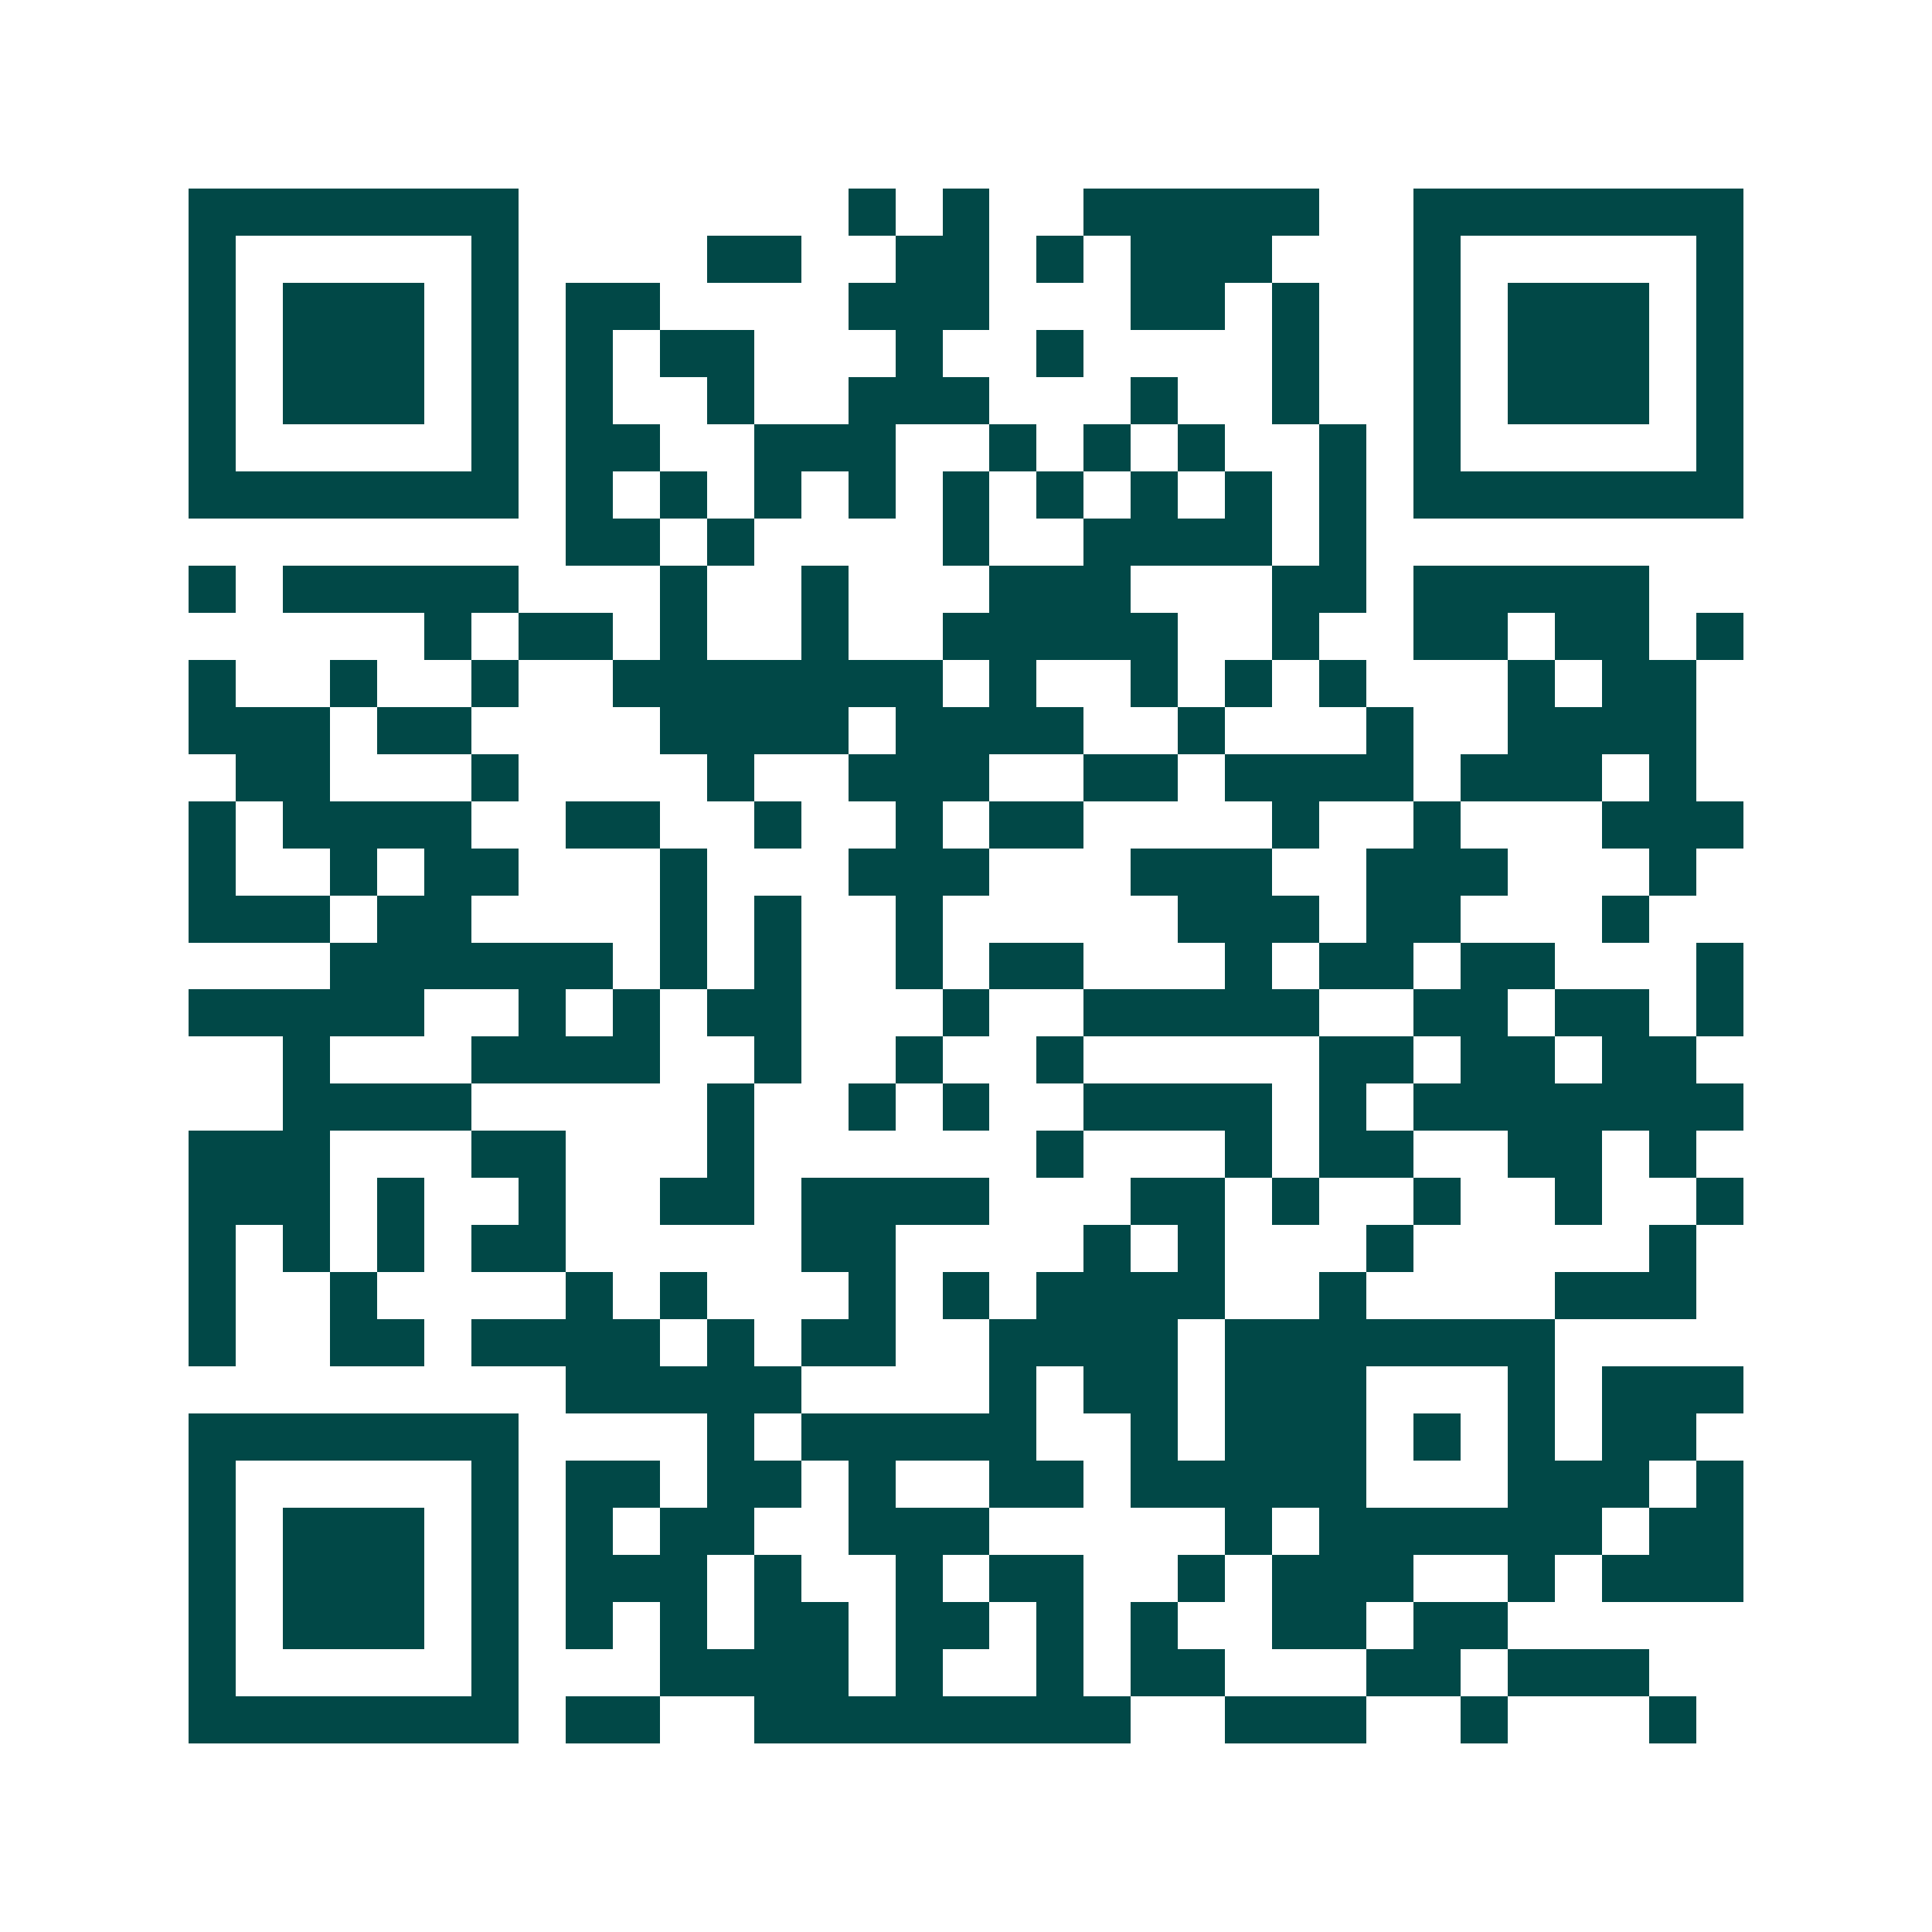 <svg xmlns="http://www.w3.org/2000/svg" width="200" height="200" viewBox="0 0 41 41" shape-rendering="crispEdges"><path fill="#ffffff" d="M0 0h41v41H0z"/><path stroke="#014847" d="M4 4.5h7m7 0h1m1 0h1m2 0h5m2 0h7M4 5.5h1m5 0h1m4 0h2m2 0h2m1 0h1m1 0h3m3 0h1m5 0h1M4 6.5h1m1 0h3m1 0h1m1 0h2m4 0h3m3 0h2m1 0h1m2 0h1m1 0h3m1 0h1M4 7.5h1m1 0h3m1 0h1m1 0h1m1 0h2m3 0h1m2 0h1m4 0h1m2 0h1m1 0h3m1 0h1M4 8.5h1m1 0h3m1 0h1m1 0h1m2 0h1m2 0h3m3 0h1m2 0h1m2 0h1m1 0h3m1 0h1M4 9.5h1m5 0h1m1 0h2m2 0h3m2 0h1m1 0h1m1 0h1m2 0h1m1 0h1m5 0h1M4 10.5h7m1 0h1m1 0h1m1 0h1m1 0h1m1 0h1m1 0h1m1 0h1m1 0h1m1 0h1m1 0h7M12 11.5h2m1 0h1m4 0h1m2 0h4m1 0h1M4 12.5h1m1 0h5m3 0h1m2 0h1m3 0h3m3 0h2m1 0h5M9 13.5h1m1 0h2m1 0h1m2 0h1m2 0h5m2 0h1m2 0h2m1 0h2m1 0h1M4 14.5h1m2 0h1m2 0h1m2 0h7m1 0h1m2 0h1m1 0h1m1 0h1m3 0h1m1 0h2M4 15.5h3m1 0h2m4 0h4m1 0h4m2 0h1m3 0h1m2 0h4M5 16.5h2m3 0h1m4 0h1m2 0h3m2 0h2m1 0h4m1 0h3m1 0h1M4 17.5h1m1 0h4m2 0h2m2 0h1m2 0h1m1 0h2m4 0h1m2 0h1m3 0h3M4 18.5h1m2 0h1m1 0h2m3 0h1m3 0h3m3 0h3m2 0h3m3 0h1M4 19.5h3m1 0h2m4 0h1m1 0h1m2 0h1m5 0h3m1 0h2m3 0h1M7 20.5h6m1 0h1m1 0h1m2 0h1m1 0h2m3 0h1m1 0h2m1 0h2m3 0h1M4 21.5h5m2 0h1m1 0h1m1 0h2m3 0h1m2 0h5m2 0h2m1 0h2m1 0h1M6 22.5h1m3 0h4m2 0h1m2 0h1m2 0h1m5 0h2m1 0h2m1 0h2M6 23.5h4m5 0h1m2 0h1m1 0h1m2 0h4m1 0h1m1 0h7M4 24.5h3m3 0h2m3 0h1m6 0h1m3 0h1m1 0h2m2 0h2m1 0h1M4 25.5h3m1 0h1m2 0h1m2 0h2m1 0h4m3 0h2m1 0h1m2 0h1m2 0h1m2 0h1M4 26.5h1m1 0h1m1 0h1m1 0h2m5 0h2m4 0h1m1 0h1m3 0h1m5 0h1M4 27.5h1m2 0h1m4 0h1m1 0h1m3 0h1m1 0h1m1 0h4m2 0h1m4 0h3M4 28.5h1m2 0h2m1 0h4m1 0h1m1 0h2m2 0h4m1 0h7M12 29.5h5m4 0h1m1 0h2m1 0h3m3 0h1m1 0h3M4 30.5h7m4 0h1m1 0h5m2 0h1m1 0h3m1 0h1m1 0h1m1 0h2M4 31.5h1m5 0h1m1 0h2m1 0h2m1 0h1m2 0h2m1 0h5m3 0h3m1 0h1M4 32.5h1m1 0h3m1 0h1m1 0h1m1 0h2m2 0h3m5 0h1m1 0h6m1 0h2M4 33.5h1m1 0h3m1 0h1m1 0h3m1 0h1m2 0h1m1 0h2m2 0h1m1 0h3m2 0h1m1 0h3M4 34.5h1m1 0h3m1 0h1m1 0h1m1 0h1m1 0h2m1 0h2m1 0h1m1 0h1m2 0h2m1 0h2M4 35.5h1m5 0h1m3 0h4m1 0h1m2 0h1m1 0h2m3 0h2m1 0h3M4 36.5h7m1 0h2m2 0h8m2 0h3m2 0h1m3 0h1"/></svg>
